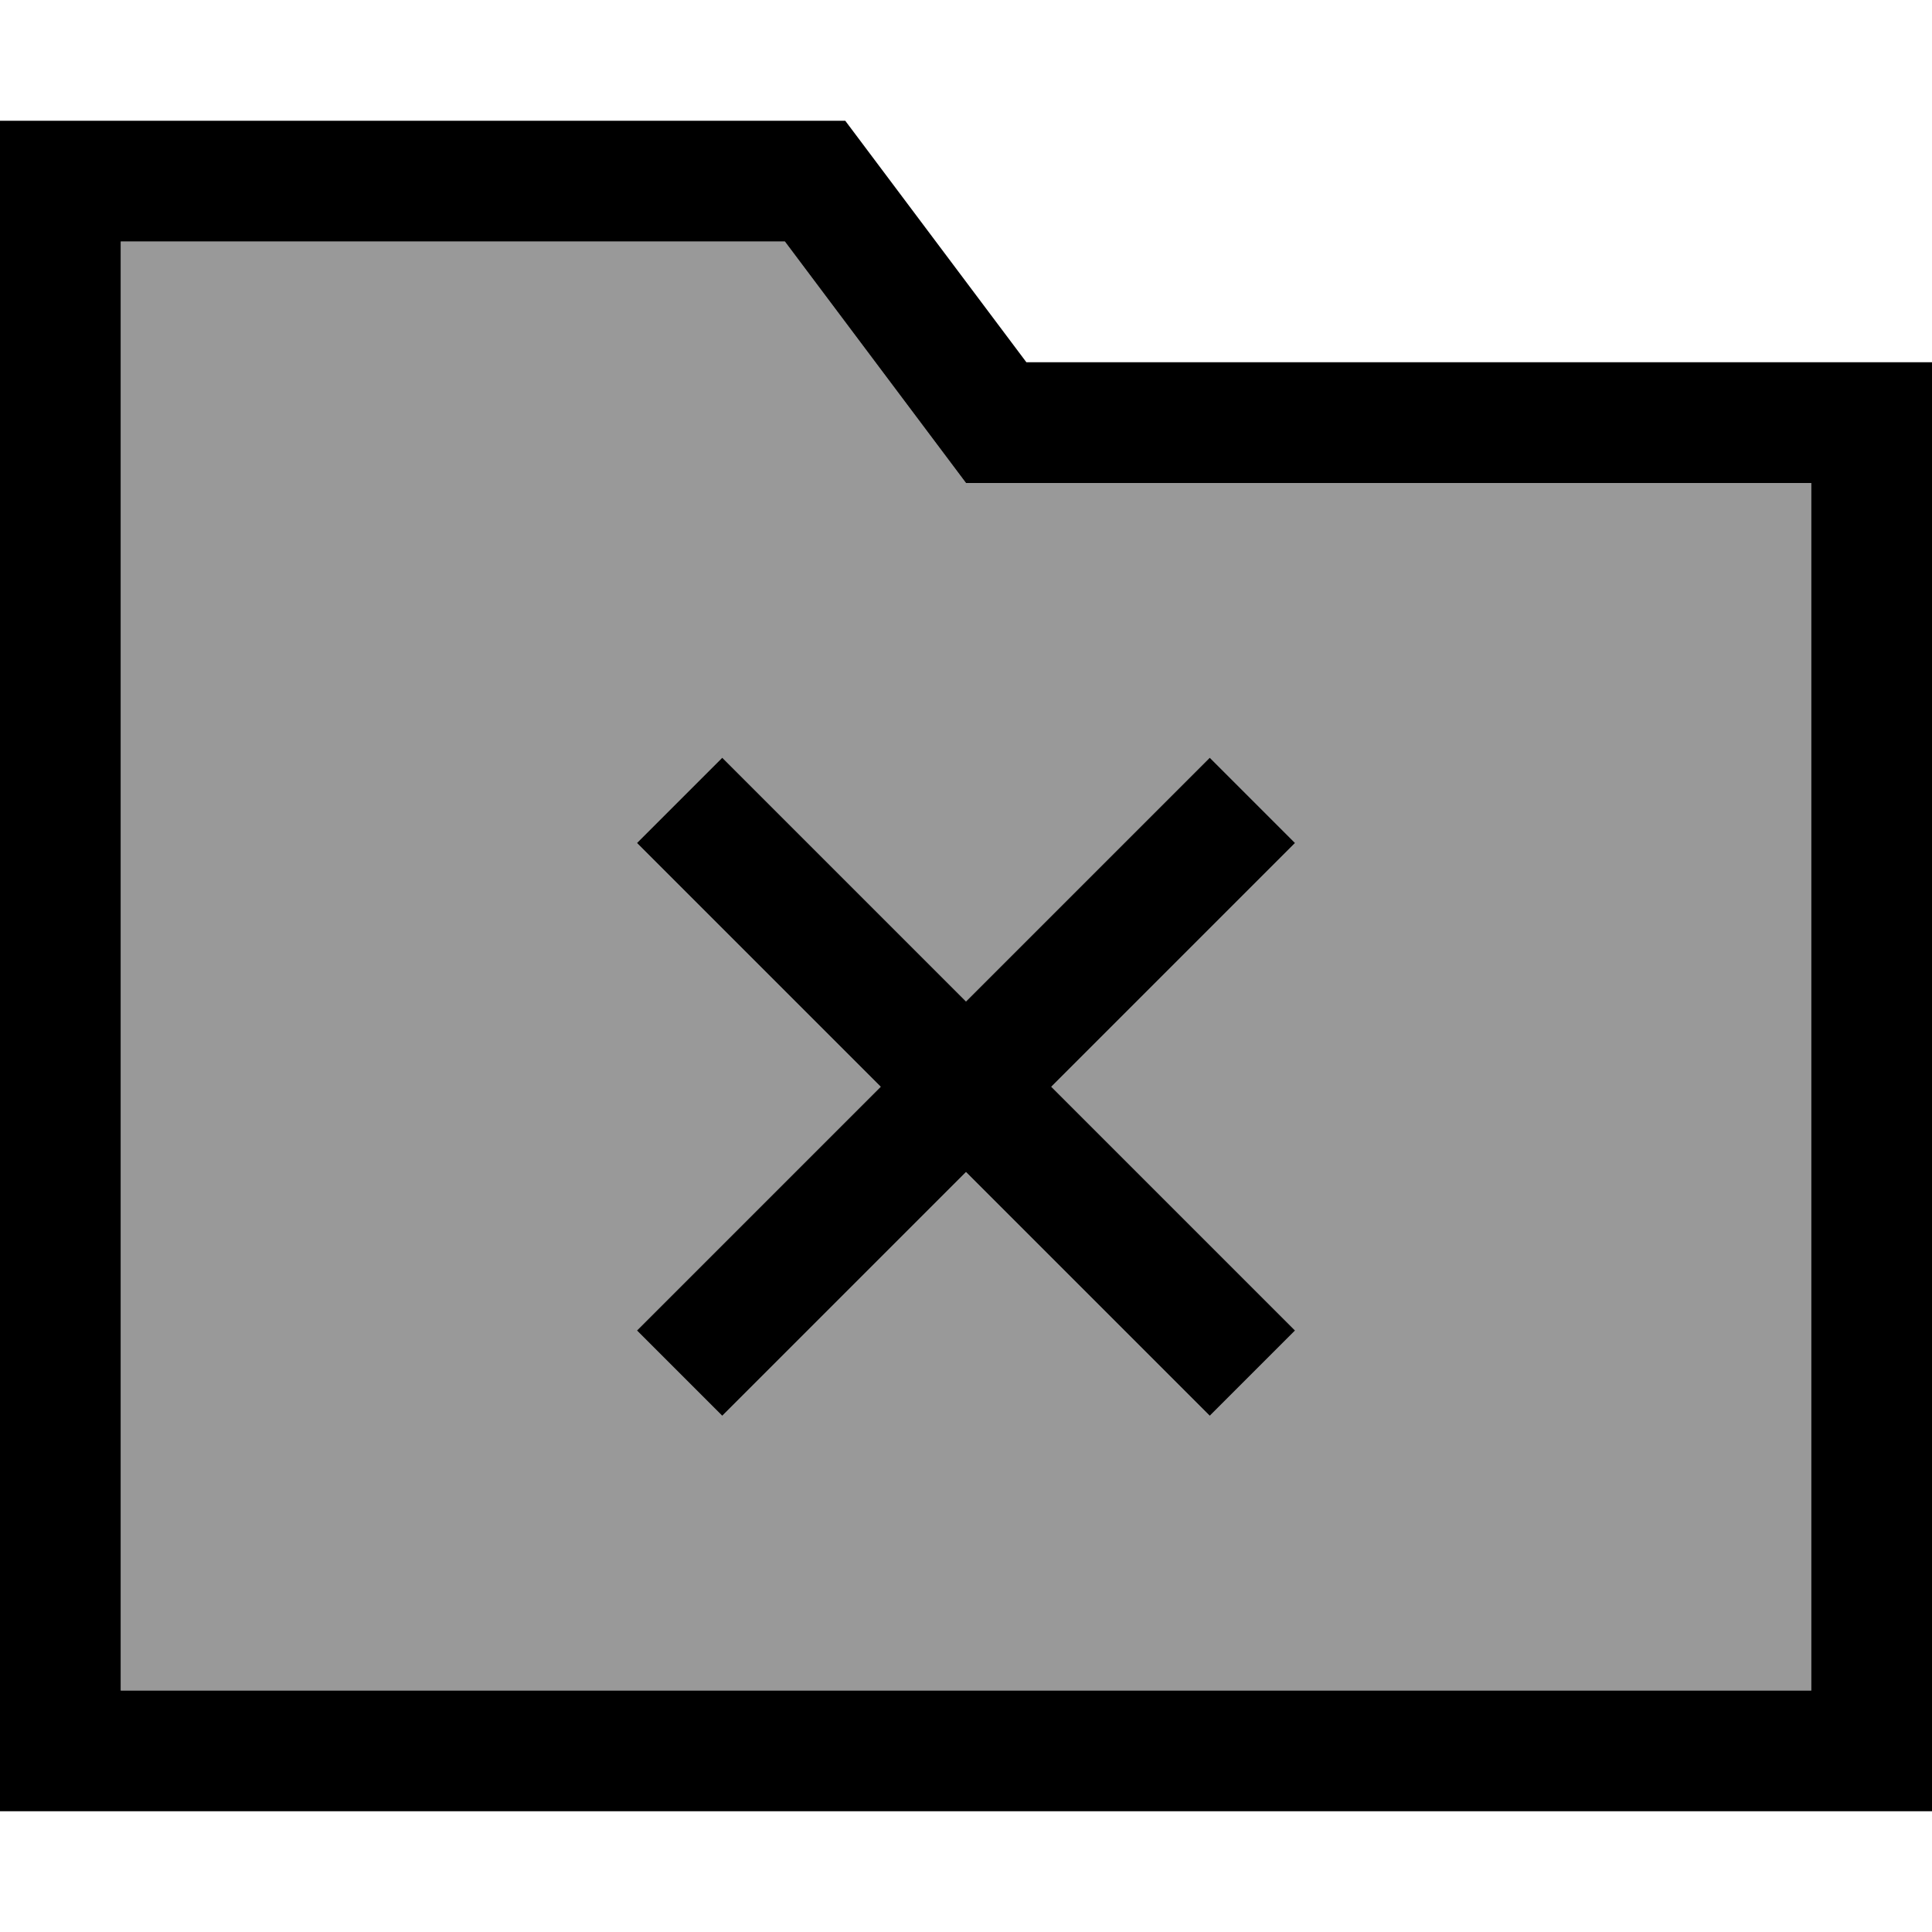 <svg xmlns="http://www.w3.org/2000/svg" viewBox="0 0 512 512"><!--! Font Awesome Pro 6.7.2 by @fontawesome - https://fontawesome.com License - https://fontawesome.com/license (Commercial License) Copyright 2024 Fonticons, Inc. --><defs><style>.fa-secondary{opacity:.4}</style></defs><path class="fa-secondary" d="M32 64l0 384 448 0 0-320-208 0-16 0-9.6-12.8L208 64 32 64zM168.8 223.4l22.6-22.6 11.3 11.3L256 265.4l53.3-53.3 11.3-11.3 22.6 22.6-11.3 11.3L278.6 288l53.3 53.3 11.3 11.3-22.6 22.6-11.3-11.3L256 310.6l-53.3 53.3-11.3 11.3-22.6-22.6 11.3-11.3L233.4 288l-53.3-53.3-11.3-11.3z"/><path class="fa-primary" d="M32 32l192 0 48 64 208 0 32 0 0 32 0 320 0 32-32 0L32 480 0 480l0-32L0 64 0 32l32 0zm240 96l-16 0-9.6-12.8L208 64 32 64l0 384 448 0 0-320-208 0zm-80.6 72.8l11.3 11.3L256 265.4l53.3-53.3 11.3-11.3 22.6 22.6-11.3 11.3L278.6 288l53.3 53.3 11.3 11.3-22.6 22.6-11.3-11.3L256 310.6l-53.3 53.3-11.3 11.3-22.6-22.6 11.3-11.3L233.4 288l-53.3-53.3-11.3-11.3 22.6-22.6z"/></svg>